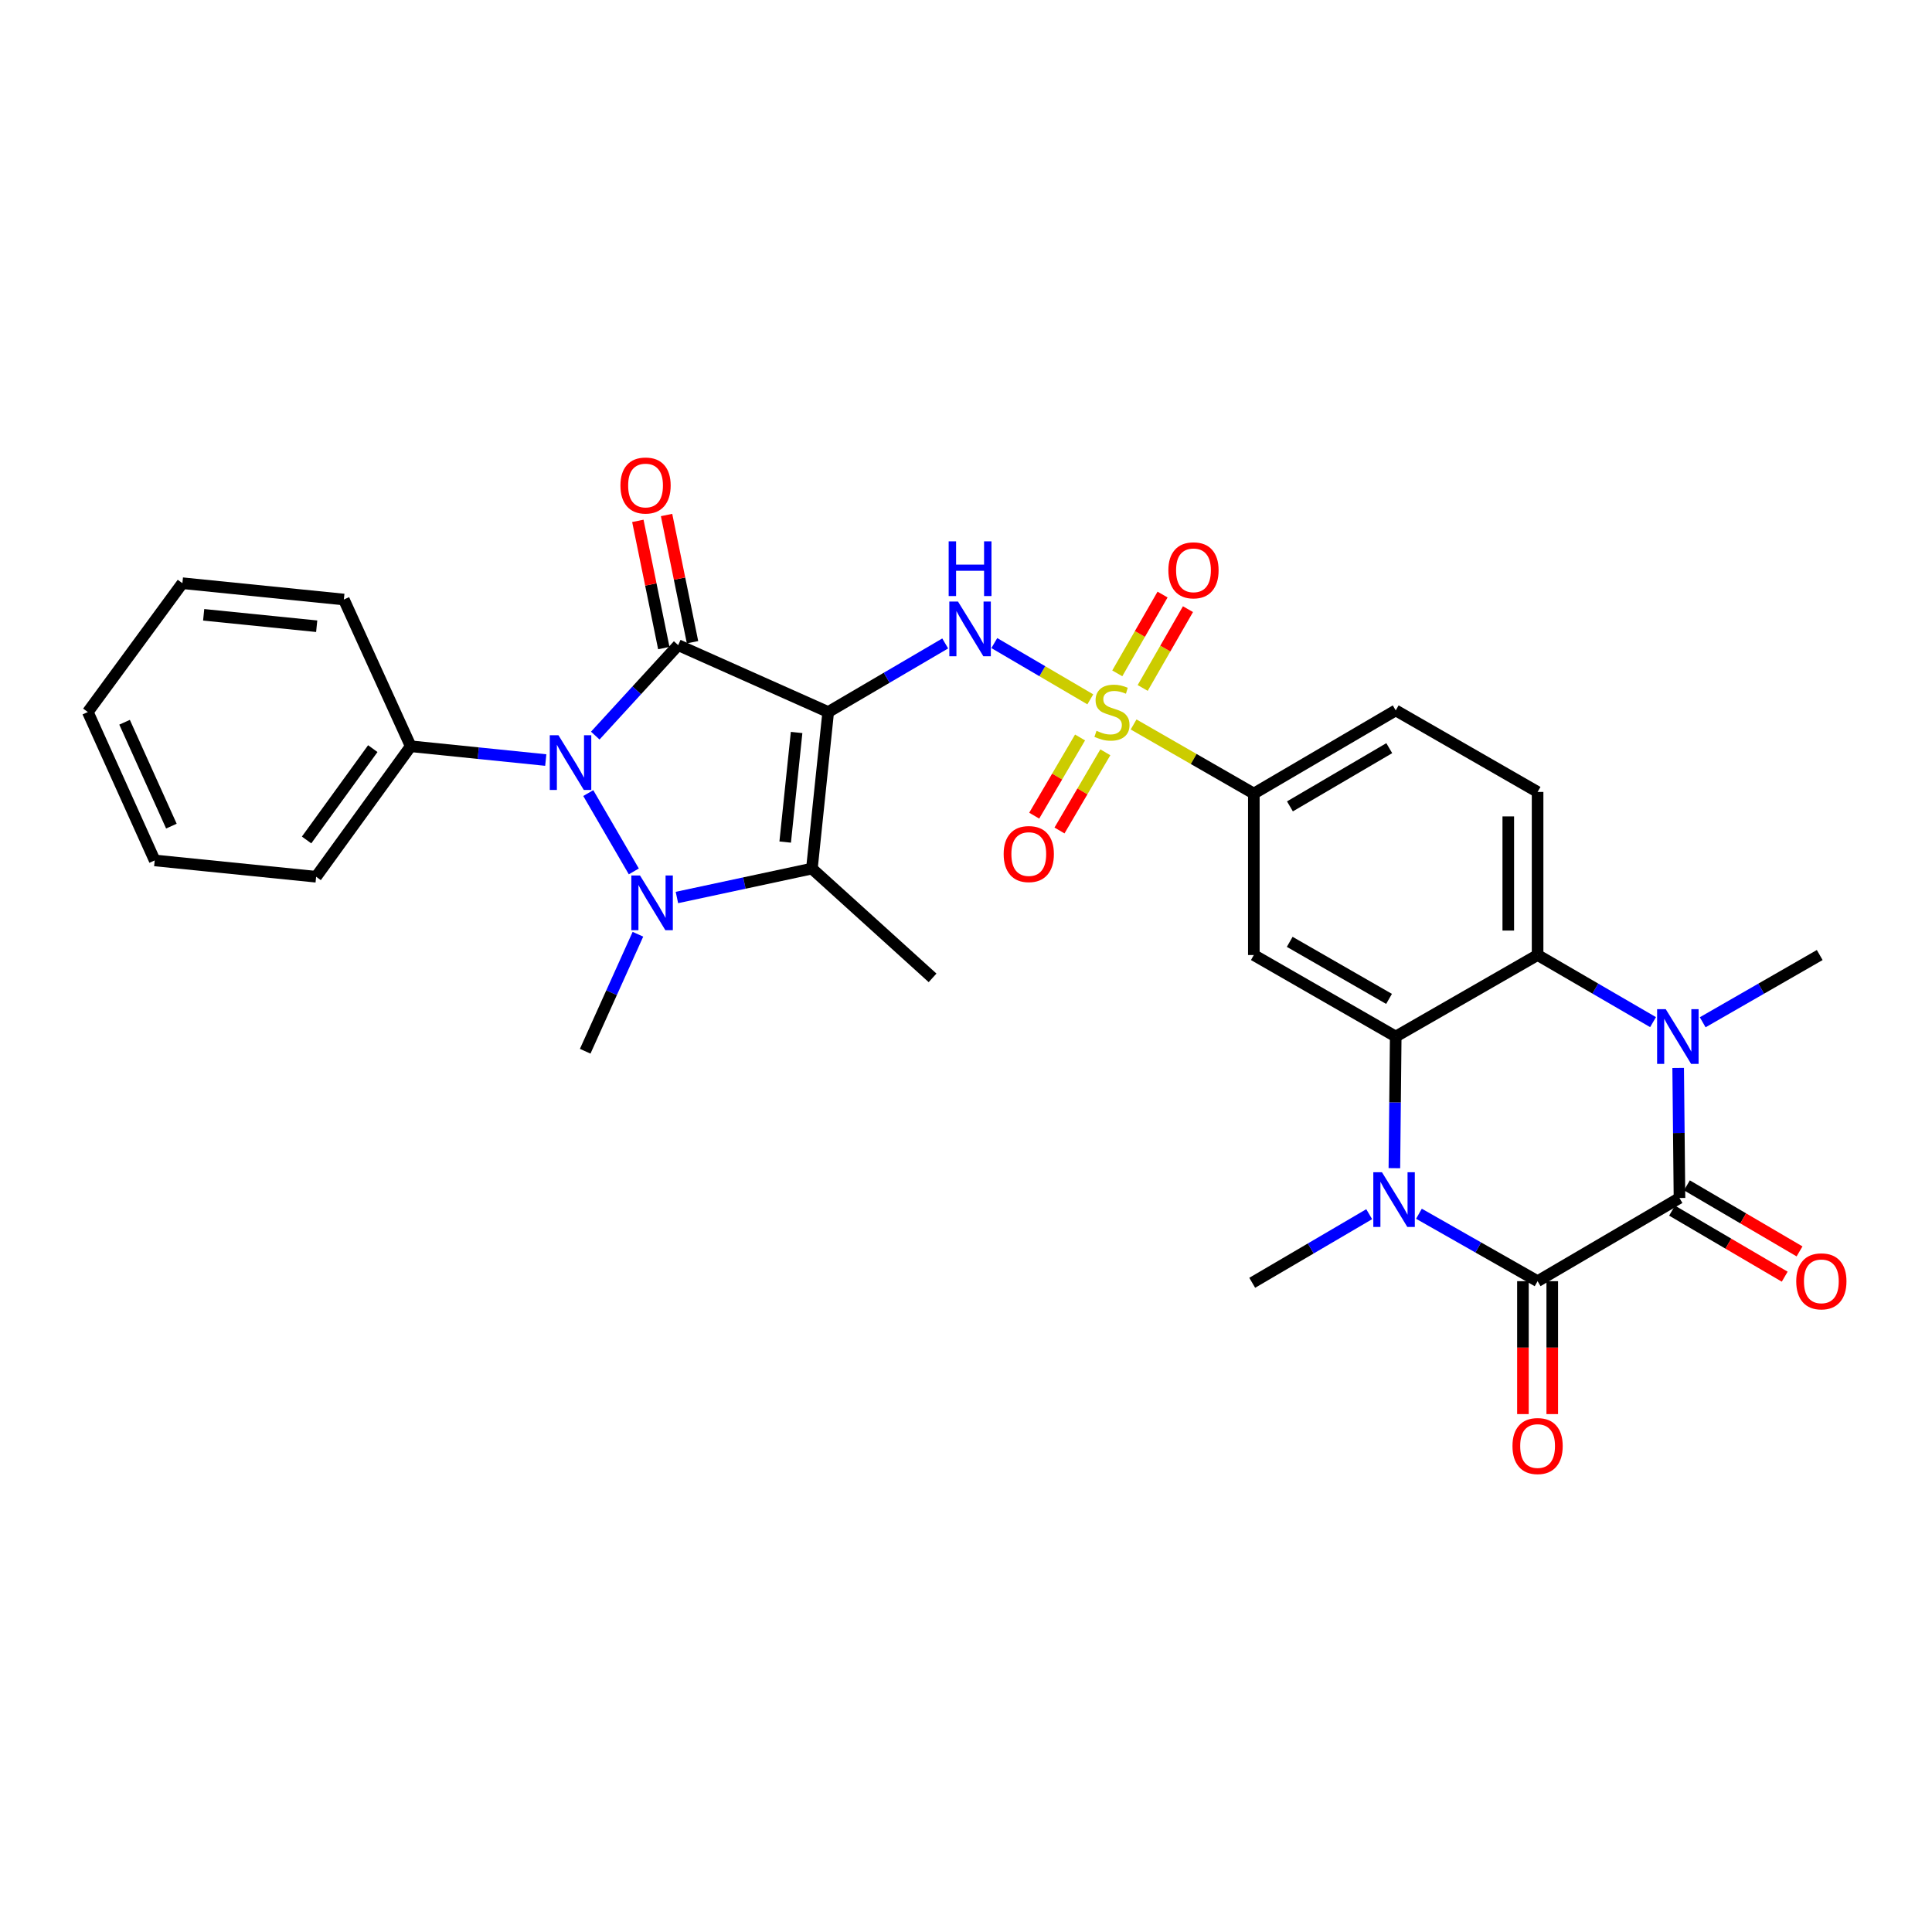 <?xml version='1.0' encoding='iso-8859-1'?>
<svg version='1.1' baseProfile='full'
              xmlns='http://www.w3.org/2000/svg'
                      xmlns:rdkit='http://www.rdkit.org/xml'
                      xmlns:xlink='http://www.w3.org/1999/xlink'
                  xml:space='preserve'
width='1000px' height='1000px' viewBox='0 0 1000 1000'>
<!-- END OF HEADER -->
<rect style='opacity:1.0;fill:#FFFFFF;stroke:none' width='1000' height='1000' x='0' y='0'> </rect>
<path class='bond-0' d='M 428.675,368.545 L 351.02,333.927' style='fill:none;fill-rule:evenodd;stroke:#000000;stroke-width:6px;stroke-linecap:butt;stroke-linejoin:miter;stroke-opacity:1' />
<path class='bond-4' d='M 428.675,368.545 L 420.238,449.581' style='fill:none;fill-rule:evenodd;stroke:#000000;stroke-width:6px;stroke-linecap:butt;stroke-linejoin:miter;stroke-opacity:1' />
<path class='bond-4' d='M 412.319,379.129 L 406.413,435.854' style='fill:none;fill-rule:evenodd;stroke:#000000;stroke-width:6px;stroke-linecap:butt;stroke-linejoin:miter;stroke-opacity:1' />
<path class='bond-10' d='M 428.675,368.545 L 458.958,350.797' style='fill:none;fill-rule:evenodd;stroke:#000000;stroke-width:6px;stroke-linecap:butt;stroke-linejoin:miter;stroke-opacity:1' />
<path class='bond-10' d='M 458.958,350.797 L 489.24,333.049' style='fill:none;fill-rule:evenodd;stroke:#0000FF;stroke-width:6px;stroke-linecap:butt;stroke-linejoin:miter;stroke-opacity:1' />
<path class='bond-2' d='M 351.02,333.927 L 329.563,357.335' style='fill:none;fill-rule:evenodd;stroke:#000000;stroke-width:6px;stroke-linecap:butt;stroke-linejoin:miter;stroke-opacity:1' />
<path class='bond-2' d='M 329.563,357.335 L 308.106,380.743' style='fill:none;fill-rule:evenodd;stroke:#0000FF;stroke-width:6px;stroke-linecap:butt;stroke-linejoin:miter;stroke-opacity:1' />
<path class='bond-15' d='M 358.452,332.41 L 351.732,299.489' style='fill:none;fill-rule:evenodd;stroke:#000000;stroke-width:6px;stroke-linecap:butt;stroke-linejoin:miter;stroke-opacity:1' />
<path class='bond-15' d='M 351.732,299.489 L 345.013,266.568' style='fill:none;fill-rule:evenodd;stroke:#FF0000;stroke-width:6px;stroke-linecap:butt;stroke-linejoin:miter;stroke-opacity:1' />
<path class='bond-15' d='M 343.587,335.445 L 336.867,302.523' style='fill:none;fill-rule:evenodd;stroke:#000000;stroke-width:6px;stroke-linecap:butt;stroke-linejoin:miter;stroke-opacity:1' />
<path class='bond-15' d='M 336.867,302.523 L 330.147,269.602' style='fill:none;fill-rule:evenodd;stroke:#FF0000;stroke-width:6px;stroke-linecap:butt;stroke-linejoin:miter;stroke-opacity:1' />
<path class='bond-1' d='M 350.371,464.545 L 385.305,457.063' style='fill:none;fill-rule:evenodd;stroke:#0000FF;stroke-width:6px;stroke-linecap:butt;stroke-linejoin:miter;stroke-opacity:1' />
<path class='bond-1' d='M 385.305,457.063 L 420.238,449.581' style='fill:none;fill-rule:evenodd;stroke:#000000;stroke-width:6px;stroke-linecap:butt;stroke-linejoin:miter;stroke-opacity:1' />
<path class='bond-22' d='M 330.186,483.565 L 316.543,513.842' style='fill:none;fill-rule:evenodd;stroke:#0000FF;stroke-width:6px;stroke-linecap:butt;stroke-linejoin:miter;stroke-opacity:1' />
<path class='bond-22' d='M 316.543,513.842 L 302.899,544.119' style='fill:none;fill-rule:evenodd;stroke:#000000;stroke-width:6px;stroke-linecap:butt;stroke-linejoin:miter;stroke-opacity:1' />
<path class='bond-31' d='M 328.061,451.039 L 304.486,410.497' style='fill:none;fill-rule:evenodd;stroke:#0000FF;stroke-width:6px;stroke-linecap:butt;stroke-linejoin:miter;stroke-opacity:1' />
<path class='bond-18' d='M 282.486,393.4 L 247.534,389.831' style='fill:none;fill-rule:evenodd;stroke:#0000FF;stroke-width:6px;stroke-linecap:butt;stroke-linejoin:miter;stroke-opacity:1' />
<path class='bond-18' d='M 247.534,389.831 L 212.583,386.263' style='fill:none;fill-rule:evenodd;stroke:#000000;stroke-width:6px;stroke-linecap:butt;stroke-linejoin:miter;stroke-opacity:1' />
<path class='bond-3' d='M 564.341,361.977 L 539.496,347.417' style='fill:none;fill-rule:evenodd;stroke:#CCCC00;stroke-width:6px;stroke-linecap:butt;stroke-linejoin:miter;stroke-opacity:1' />
<path class='bond-3' d='M 539.496,347.417 L 514.651,332.858' style='fill:none;fill-rule:evenodd;stroke:#0000FF;stroke-width:6px;stroke-linecap:butt;stroke-linejoin:miter;stroke-opacity:1' />
<path class='bond-13' d='M 586.746,374.98 L 617.864,392.864' style='fill:none;fill-rule:evenodd;stroke:#CCCC00;stroke-width:6px;stroke-linecap:butt;stroke-linejoin:miter;stroke-opacity:1' />
<path class='bond-13' d='M 617.864,392.864 L 648.982,410.749' style='fill:none;fill-rule:evenodd;stroke:#000000;stroke-width:6px;stroke-linecap:butt;stroke-linejoin:miter;stroke-opacity:1' />
<path class='bond-16' d='M 559.033,381.716 L 547.169,401.951' style='fill:none;fill-rule:evenodd;stroke:#CCCC00;stroke-width:6px;stroke-linecap:butt;stroke-linejoin:miter;stroke-opacity:1' />
<path class='bond-16' d='M 547.169,401.951 L 535.305,422.186' style='fill:none;fill-rule:evenodd;stroke:#FF0000;stroke-width:6px;stroke-linecap:butt;stroke-linejoin:miter;stroke-opacity:1' />
<path class='bond-16' d='M 572.121,389.39 L 560.257,409.625' style='fill:none;fill-rule:evenodd;stroke:#CCCC00;stroke-width:6px;stroke-linecap:butt;stroke-linejoin:miter;stroke-opacity:1' />
<path class='bond-16' d='M 560.257,409.625 L 548.393,429.859' style='fill:none;fill-rule:evenodd;stroke:#FF0000;stroke-width:6px;stroke-linecap:butt;stroke-linejoin:miter;stroke-opacity:1' />
<path class='bond-17' d='M 591.457,356.087 L 603.175,335.694' style='fill:none;fill-rule:evenodd;stroke:#CCCC00;stroke-width:6px;stroke-linecap:butt;stroke-linejoin:miter;stroke-opacity:1' />
<path class='bond-17' d='M 603.175,335.694 L 614.893,315.301' style='fill:none;fill-rule:evenodd;stroke:#FF0000;stroke-width:6px;stroke-linecap:butt;stroke-linejoin:miter;stroke-opacity:1' />
<path class='bond-17' d='M 578.302,348.528 L 590.02,328.135' style='fill:none;fill-rule:evenodd;stroke:#CCCC00;stroke-width:6px;stroke-linecap:butt;stroke-linejoin:miter;stroke-opacity:1' />
<path class='bond-17' d='M 590.02,328.135 L 601.738,307.742' style='fill:none;fill-rule:evenodd;stroke:#FF0000;stroke-width:6px;stroke-linecap:butt;stroke-linejoin:miter;stroke-opacity:1' />
<path class='bond-23' d='M 420.238,449.581 L 482.696,506.139' style='fill:none;fill-rule:evenodd;stroke:#000000;stroke-width:6px;stroke-linecap:butt;stroke-linejoin:miter;stroke-opacity:1' />
<path class='bond-5' d='M 795.855,663.136 L 765.147,645.684' style='fill:none;fill-rule:evenodd;stroke:#000000;stroke-width:6px;stroke-linecap:butt;stroke-linejoin:miter;stroke-opacity:1' />
<path class='bond-5' d='M 765.147,645.684 L 734.439,628.233' style='fill:none;fill-rule:evenodd;stroke:#0000FF;stroke-width:6px;stroke-linecap:butt;stroke-linejoin:miter;stroke-opacity:1' />
<path class='bond-19' d='M 788.269,663.136 L 788.269,697.535' style='fill:none;fill-rule:evenodd;stroke:#000000;stroke-width:6px;stroke-linecap:butt;stroke-linejoin:miter;stroke-opacity:1' />
<path class='bond-19' d='M 788.269,697.535 L 788.269,731.934' style='fill:none;fill-rule:evenodd;stroke:#FF0000;stroke-width:6px;stroke-linecap:butt;stroke-linejoin:miter;stroke-opacity:1' />
<path class='bond-19' d='M 803.441,663.136 L 803.441,697.535' style='fill:none;fill-rule:evenodd;stroke:#000000;stroke-width:6px;stroke-linecap:butt;stroke-linejoin:miter;stroke-opacity:1' />
<path class='bond-19' d='M 803.441,697.535 L 803.441,731.934' style='fill:none;fill-rule:evenodd;stroke:#FF0000;stroke-width:6px;stroke-linecap:butt;stroke-linejoin:miter;stroke-opacity:1' />
<path class='bond-34' d='M 795.855,663.136 L 869.297,620.081' style='fill:none;fill-rule:evenodd;stroke:#000000;stroke-width:6px;stroke-linecap:butt;stroke-linejoin:miter;stroke-opacity:1' />
<path class='bond-6' d='M 869.297,620.081 L 868.957,586.423' style='fill:none;fill-rule:evenodd;stroke:#000000;stroke-width:6px;stroke-linecap:butt;stroke-linejoin:miter;stroke-opacity:1' />
<path class='bond-6' d='M 868.957,586.423 L 868.618,552.766' style='fill:none;fill-rule:evenodd;stroke:#0000FF;stroke-width:6px;stroke-linecap:butt;stroke-linejoin:miter;stroke-opacity:1' />
<path class='bond-20' d='M 865.46,626.625 L 894.612,643.717' style='fill:none;fill-rule:evenodd;stroke:#000000;stroke-width:6px;stroke-linecap:butt;stroke-linejoin:miter;stroke-opacity:1' />
<path class='bond-20' d='M 894.612,643.717 L 923.764,660.81' style='fill:none;fill-rule:evenodd;stroke:#FF0000;stroke-width:6px;stroke-linecap:butt;stroke-linejoin:miter;stroke-opacity:1' />
<path class='bond-20' d='M 873.133,613.536 L 902.286,630.629' style='fill:none;fill-rule:evenodd;stroke:#000000;stroke-width:6px;stroke-linecap:butt;stroke-linejoin:miter;stroke-opacity:1' />
<path class='bond-20' d='M 902.286,630.629 L 931.438,647.722' style='fill:none;fill-rule:evenodd;stroke:#FF0000;stroke-width:6px;stroke-linecap:butt;stroke-linejoin:miter;stroke-opacity:1' />
<path class='bond-7' d='M 721.729,604.645 L 722.076,570.581' style='fill:none;fill-rule:evenodd;stroke:#0000FF;stroke-width:6px;stroke-linecap:butt;stroke-linejoin:miter;stroke-opacity:1' />
<path class='bond-7' d='M 722.076,570.581 L 722.423,536.516' style='fill:none;fill-rule:evenodd;stroke:#000000;stroke-width:6px;stroke-linecap:butt;stroke-linejoin:miter;stroke-opacity:1' />
<path class='bond-24' d='M 708.695,628.461 L 678.421,646.216' style='fill:none;fill-rule:evenodd;stroke:#0000FF;stroke-width:6px;stroke-linecap:butt;stroke-linejoin:miter;stroke-opacity:1' />
<path class='bond-24' d='M 678.421,646.216 L 648.147,663.97' style='fill:none;fill-rule:evenodd;stroke:#000000;stroke-width:6px;stroke-linecap:butt;stroke-linejoin:miter;stroke-opacity:1' />
<path class='bond-8' d='M 855.614,529.054 L 825.735,511.688' style='fill:none;fill-rule:evenodd;stroke:#0000FF;stroke-width:6px;stroke-linecap:butt;stroke-linejoin:miter;stroke-opacity:1' />
<path class='bond-8' d='M 825.735,511.688 L 795.855,494.321' style='fill:none;fill-rule:evenodd;stroke:#000000;stroke-width:6px;stroke-linecap:butt;stroke-linejoin:miter;stroke-opacity:1' />
<path class='bond-25' d='M 881.311,529.128 L 911.599,511.725' style='fill:none;fill-rule:evenodd;stroke:#0000FF;stroke-width:6px;stroke-linecap:butt;stroke-linejoin:miter;stroke-opacity:1' />
<path class='bond-25' d='M 911.599,511.725 L 941.886,494.321' style='fill:none;fill-rule:evenodd;stroke:#000000;stroke-width:6px;stroke-linecap:butt;stroke-linejoin:miter;stroke-opacity:1' />
<path class='bond-9' d='M 722.423,536.516 L 648.982,494.321' style='fill:none;fill-rule:evenodd;stroke:#000000;stroke-width:6px;stroke-linecap:butt;stroke-linejoin:miter;stroke-opacity:1' />
<path class='bond-9' d='M 718.965,517.032 L 667.556,487.495' style='fill:none;fill-rule:evenodd;stroke:#000000;stroke-width:6px;stroke-linecap:butt;stroke-linejoin:miter;stroke-opacity:1' />
<path class='bond-32' d='M 722.423,536.516 L 795.855,494.321' style='fill:none;fill-rule:evenodd;stroke:#000000;stroke-width:6px;stroke-linecap:butt;stroke-linejoin:miter;stroke-opacity:1' />
<path class='bond-11' d='M 795.855,494.321 L 795.855,409.906' style='fill:none;fill-rule:evenodd;stroke:#000000;stroke-width:6px;stroke-linecap:butt;stroke-linejoin:miter;stroke-opacity:1' />
<path class='bond-11' d='M 780.683,481.659 L 780.683,422.568' style='fill:none;fill-rule:evenodd;stroke:#000000;stroke-width:6px;stroke-linecap:butt;stroke-linejoin:miter;stroke-opacity:1' />
<path class='bond-12' d='M 648.982,494.321 L 648.982,410.749' style='fill:none;fill-rule:evenodd;stroke:#000000;stroke-width:6px;stroke-linecap:butt;stroke-linejoin:miter;stroke-opacity:1' />
<path class='bond-21' d='M 648.982,410.749 L 722.423,367.702' style='fill:none;fill-rule:evenodd;stroke:#000000;stroke-width:6px;stroke-linecap:butt;stroke-linejoin:miter;stroke-opacity:1' />
<path class='bond-21' d='M 667.67,417.381 L 719.079,387.248' style='fill:none;fill-rule:evenodd;stroke:#000000;stroke-width:6px;stroke-linecap:butt;stroke-linejoin:miter;stroke-opacity:1' />
<path class='bond-14' d='M 795.855,409.906 L 722.423,367.702' style='fill:none;fill-rule:evenodd;stroke:#000000;stroke-width:6px;stroke-linecap:butt;stroke-linejoin:miter;stroke-opacity:1' />
<path class='bond-26' d='M 212.583,386.263 L 163.628,453.803' style='fill:none;fill-rule:evenodd;stroke:#000000;stroke-width:6px;stroke-linecap:butt;stroke-linejoin:miter;stroke-opacity:1' />
<path class='bond-26' d='M 192.955,387.49 L 158.687,434.768' style='fill:none;fill-rule:evenodd;stroke:#000000;stroke-width:6px;stroke-linecap:butt;stroke-linejoin:miter;stroke-opacity:1' />
<path class='bond-27' d='M 212.583,386.263 L 177.982,310.31' style='fill:none;fill-rule:evenodd;stroke:#000000;stroke-width:6px;stroke-linecap:butt;stroke-linejoin:miter;stroke-opacity:1' />
<path class='bond-28' d='M 163.628,453.803 L 80.072,445.358' style='fill:none;fill-rule:evenodd;stroke:#000000;stroke-width:6px;stroke-linecap:butt;stroke-linejoin:miter;stroke-opacity:1' />
<path class='bond-29' d='M 177.982,310.31 L 94.41,301.864' style='fill:none;fill-rule:evenodd;stroke:#000000;stroke-width:6px;stroke-linecap:butt;stroke-linejoin:miter;stroke-opacity:1' />
<path class='bond-29' d='M 163.921,324.138 L 105.42,318.226' style='fill:none;fill-rule:evenodd;stroke:#000000;stroke-width:6px;stroke-linecap:butt;stroke-linejoin:miter;stroke-opacity:1' />
<path class='bond-33' d='M 80.072,445.358 L 45.455,368.545' style='fill:none;fill-rule:evenodd;stroke:#000000;stroke-width:6px;stroke-linecap:butt;stroke-linejoin:miter;stroke-opacity:1' />
<path class='bond-33' d='M 88.712,427.602 L 64.479,373.833' style='fill:none;fill-rule:evenodd;stroke:#000000;stroke-width:6px;stroke-linecap:butt;stroke-linejoin:miter;stroke-opacity:1' />
<path class='bond-30' d='M 94.41,301.864 L 45.455,368.545' style='fill:none;fill-rule:evenodd;stroke:#000000;stroke-width:6px;stroke-linecap:butt;stroke-linejoin:miter;stroke-opacity:1' />
<path  class='atom-2' d='M 331.256 453.138
L 340.536 468.138
Q 341.456 469.618, 342.936 472.298
Q 344.416 474.978, 344.496 475.138
L 344.496 453.138
L 348.256 453.138
L 348.256 481.458
L 344.376 481.458
L 334.416 465.058
Q 333.256 463.138, 332.016 460.938
Q 330.816 458.738, 330.456 458.058
L 330.456 481.458
L 326.776 481.458
L 326.776 453.138
L 331.256 453.138
' fill='#0000FF'/>
<path  class='atom-3' d='M 289.044 380.548
L 298.324 395.548
Q 299.244 397.028, 300.724 399.708
Q 302.204 402.388, 302.284 402.548
L 302.284 380.548
L 306.044 380.548
L 306.044 408.868
L 302.164 408.868
L 292.204 392.468
Q 291.044 390.548, 289.804 388.348
Q 288.604 386.148, 288.244 385.468
L 288.244 408.868
L 284.564 408.868
L 284.564 380.548
L 289.044 380.548
' fill='#0000FF'/>
<path  class='atom-4' d='M 567.549 378.265
Q 567.869 378.385, 569.189 378.945
Q 570.509 379.505, 571.949 379.865
Q 573.429 380.185, 574.869 380.185
Q 577.549 380.185, 579.109 378.905
Q 580.669 377.585, 580.669 375.305
Q 580.669 373.745, 579.869 372.785
Q 579.109 371.825, 577.909 371.305
Q 576.709 370.785, 574.709 370.185
Q 572.189 369.425, 570.669 368.705
Q 569.189 367.985, 568.109 366.465
Q 567.069 364.945, 567.069 362.385
Q 567.069 358.825, 569.469 356.625
Q 571.909 354.425, 576.709 354.425
Q 579.989 354.425, 583.709 355.985
L 582.789 359.065
Q 579.389 357.665, 576.829 357.665
Q 574.069 357.665, 572.549 358.825
Q 571.029 359.945, 571.069 361.905
Q 571.069 363.425, 571.829 364.345
Q 572.629 365.265, 573.749 365.785
Q 574.909 366.305, 576.829 366.905
Q 579.389 367.705, 580.909 368.505
Q 582.429 369.305, 583.509 370.945
Q 584.629 372.545, 584.629 375.305
Q 584.629 379.225, 581.989 381.345
Q 579.389 383.425, 575.029 383.425
Q 572.509 383.425, 570.589 382.865
Q 568.709 382.345, 566.469 381.425
L 567.549 378.265
' fill='#CCCC00'/>
<path  class='atom-8' d='M 715.303 606.755
L 724.583 621.755
Q 725.503 623.235, 726.983 625.915
Q 728.463 628.595, 728.543 628.755
L 728.543 606.755
L 732.303 606.755
L 732.303 635.075
L 728.423 635.075
L 718.463 618.675
Q 717.303 616.755, 716.063 614.555
Q 714.863 612.355, 714.503 611.675
L 714.503 635.075
L 710.823 635.075
L 710.823 606.755
L 715.303 606.755
' fill='#0000FF'/>
<path  class='atom-9' d='M 862.194 522.356
L 871.474 537.356
Q 872.394 538.836, 873.874 541.516
Q 875.354 544.196, 875.434 544.356
L 875.434 522.356
L 879.194 522.356
L 879.194 550.676
L 875.314 550.676
L 865.354 534.276
Q 864.194 532.356, 862.954 530.156
Q 861.754 527.956, 861.394 527.276
L 861.394 550.676
L 857.714 550.676
L 857.714 522.356
L 862.194 522.356
' fill='#0000FF'/>
<path  class='atom-11' d='M 495.848 311.347
L 505.128 326.347
Q 506.048 327.827, 507.528 330.507
Q 509.008 333.187, 509.088 333.347
L 509.088 311.347
L 512.848 311.347
L 512.848 339.667
L 508.968 339.667
L 499.008 323.267
Q 497.848 321.347, 496.608 319.147
Q 495.408 316.947, 495.048 316.267
L 495.048 339.667
L 491.368 339.667
L 491.368 311.347
L 495.848 311.347
' fill='#0000FF'/>
<path  class='atom-11' d='M 491.028 280.195
L 494.868 280.195
L 494.868 292.235
L 509.348 292.235
L 509.348 280.195
L 513.188 280.195
L 513.188 308.515
L 509.348 308.515
L 509.348 295.435
L 494.868 295.435
L 494.868 308.515
L 491.028 308.515
L 491.028 280.195
' fill='#0000FF'/>
<path  class='atom-16' d='M 321.136 251.295
Q 321.136 244.495, 324.496 240.695
Q 327.856 236.895, 334.136 236.895
Q 340.416 236.895, 343.776 240.695
Q 347.136 244.495, 347.136 251.295
Q 347.136 258.175, 343.736 262.095
Q 340.336 265.975, 334.136 265.975
Q 327.896 265.975, 324.496 262.095
Q 321.136 258.215, 321.136 251.295
M 334.136 262.775
Q 338.456 262.775, 340.776 259.895
Q 343.136 256.975, 343.136 251.295
Q 343.136 245.735, 340.776 242.935
Q 338.456 240.095, 334.136 240.095
Q 329.816 240.095, 327.456 242.895
Q 325.136 245.695, 325.136 251.295
Q 325.136 257.015, 327.456 259.895
Q 329.816 262.775, 334.136 262.775
' fill='#FF0000'/>
<path  class='atom-17' d='M 519.494 442.058
Q 519.494 435.258, 522.854 431.458
Q 526.214 427.658, 532.494 427.658
Q 538.774 427.658, 542.134 431.458
Q 545.494 435.258, 545.494 442.058
Q 545.494 448.938, 542.094 452.858
Q 538.694 456.738, 532.494 456.738
Q 526.254 456.738, 522.854 452.858
Q 519.494 448.978, 519.494 442.058
M 532.494 453.538
Q 536.814 453.538, 539.134 450.658
Q 541.494 447.738, 541.494 442.058
Q 541.494 436.498, 539.134 433.698
Q 536.814 430.858, 532.494 430.858
Q 528.174 430.858, 525.814 433.658
Q 523.494 436.458, 523.494 442.058
Q 523.494 447.778, 525.814 450.658
Q 528.174 453.538, 532.494 453.538
' fill='#FF0000'/>
<path  class='atom-18' d='M 604.744 295.192
Q 604.744 288.392, 608.104 284.592
Q 611.464 280.792, 617.744 280.792
Q 624.024 280.792, 627.384 284.592
Q 630.744 288.392, 630.744 295.192
Q 630.744 302.072, 627.344 305.992
Q 623.944 309.872, 617.744 309.872
Q 611.504 309.872, 608.104 305.992
Q 604.744 302.112, 604.744 295.192
M 617.744 306.672
Q 622.064 306.672, 624.384 303.792
Q 626.744 300.872, 626.744 295.192
Q 626.744 289.632, 624.384 286.832
Q 622.064 283.992, 617.744 283.992
Q 613.424 283.992, 611.064 286.792
Q 608.744 289.592, 608.744 295.192
Q 608.744 300.912, 611.064 303.792
Q 613.424 306.672, 617.744 306.672
' fill='#FF0000'/>
<path  class='atom-20' d='M 782.855 748.466
Q 782.855 741.666, 786.215 737.866
Q 789.575 734.066, 795.855 734.066
Q 802.135 734.066, 805.495 737.866
Q 808.855 741.666, 808.855 748.466
Q 808.855 755.346, 805.455 759.266
Q 802.055 763.146, 795.855 763.146
Q 789.615 763.146, 786.215 759.266
Q 782.855 755.386, 782.855 748.466
M 795.855 759.946
Q 800.175 759.946, 802.495 757.066
Q 804.855 754.146, 804.855 748.466
Q 804.855 742.906, 802.495 740.106
Q 800.175 737.266, 795.855 737.266
Q 791.535 737.266, 789.175 740.066
Q 786.855 742.866, 786.855 748.466
Q 786.855 754.186, 789.175 757.066
Q 791.535 759.946, 795.855 759.946
' fill='#FF0000'/>
<path  class='atom-21' d='M 929.729 663.216
Q 929.729 656.416, 933.089 652.616
Q 936.449 648.816, 942.729 648.816
Q 949.009 648.816, 952.369 652.616
Q 955.729 656.416, 955.729 663.216
Q 955.729 670.096, 952.329 674.016
Q 948.929 677.896, 942.729 677.896
Q 936.489 677.896, 933.089 674.016
Q 929.729 670.136, 929.729 663.216
M 942.729 674.696
Q 947.049 674.696, 949.369 671.816
Q 951.729 668.896, 951.729 663.216
Q 951.729 657.656, 949.369 654.856
Q 947.049 652.016, 942.729 652.016
Q 938.409 652.016, 936.049 654.816
Q 933.729 657.616, 933.729 663.216
Q 933.729 668.936, 936.049 671.816
Q 938.409 674.696, 942.729 674.696
' fill='#FF0000'/>
</svg>
